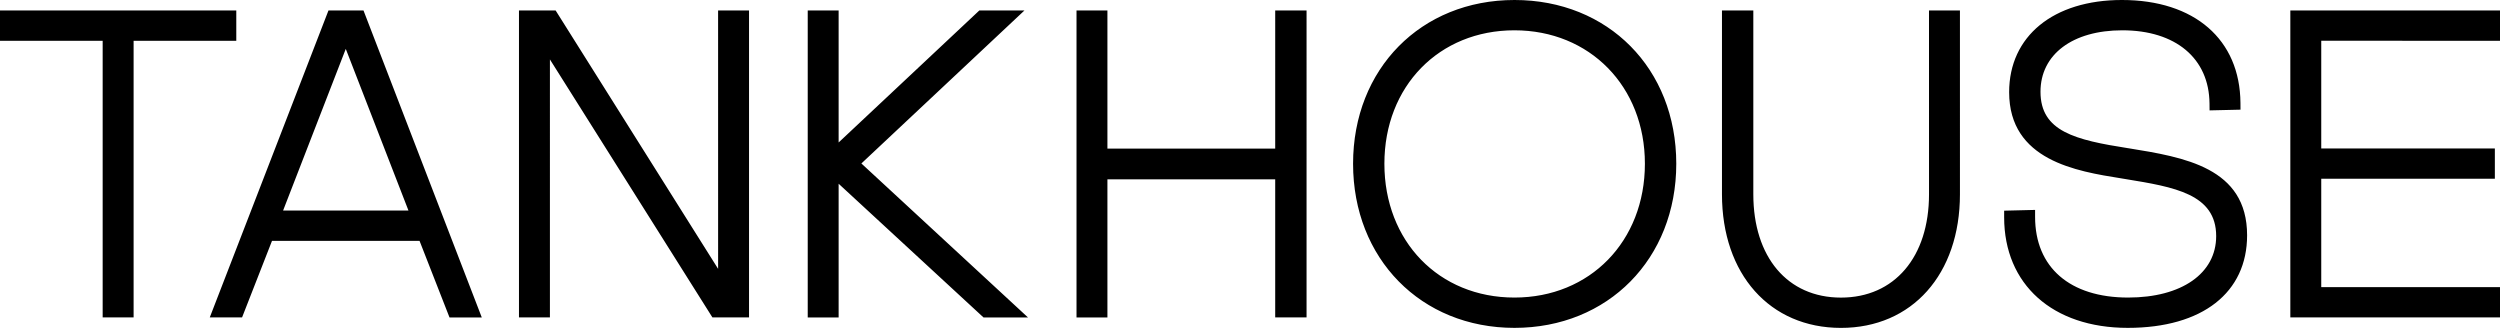 <svg xmlns="http://www.w3.org/2000/svg" width="122" height="16" fill="none"><path fill="#000" d="M11.531.51H0v1.48h5.01v13.5h1.51V1.99h5.011zm4.499 0-5.793 14.98h1.576l1.461-3.736h7.2l1.462 3.737h1.575L17.738.51zm3.903 9.764h-6.118l3.059-7.888zm15.111 2.846L27.114.51h-1.788v14.98h1.51V2.9l7.93 12.59h1.787V.51h-1.51zM49.994.51h-2.202l-6.867 6.443V.511h-1.508v14.98h1.508V8.966l7.07 6.525h2.17l-8.13-7.514zM62.23 7.251h-8.188V.511h-1.508v14.98h1.508V8.75h8.188v6.74h1.53V.51h-1.53zM73.906 0c-4.563 0-7.876 3.36-7.876 7.99S69.342 16 73.906 16s7.896-3.369 7.896-8.01c0-4.642-3.322-7.99-7.896-7.99m6.365 7.99c0 3.784-2.678 6.531-6.367 6.531s-6.346-2.747-6.346-6.531c0-3.785 2.67-6.511 6.346-6.511s6.367 2.738 6.367 6.51m13.865 1.492c0 3.063-1.688 5.042-4.298 5.042s-4.276-1.98-4.276-5.042V.511h-1.53v8.97c0 3.9 2.334 6.52 5.806 6.52s5.807-2.62 5.807-6.52V.511h-1.51zm9.726-2.247c-2.589-.405-4.286-.815-4.286-2.757 0-1.822 1.566-2.998 3.992-2.998 2.606 0 4.237 1.369 4.256 3.573l.003.335 1.509-.035-.002-.325c-.022-3.1-2.24-5.027-5.786-5.027-3.342 0-5.502 1.766-5.502 4.497 0 3.334 3.291 3.86 5.469 4.207l.218.036c2.369.388 4.416.725 4.416 2.783 0 1.822-1.687 2.998-4.297 2.998-2.843 0-4.54-1.472-4.54-3.937v-.34l-1.51.037v.323c0 3.278 2.367 5.396 6.03 5.396 3.662 0 5.826-1.731 5.826-4.517 0-3.312-3.078-3.81-5.798-4.25zM122 1.99V.51h-10.232v14.98H122v-1.478h-8.723v-5.29h8.472V7.245h-8.472V1.989z"/></svg>